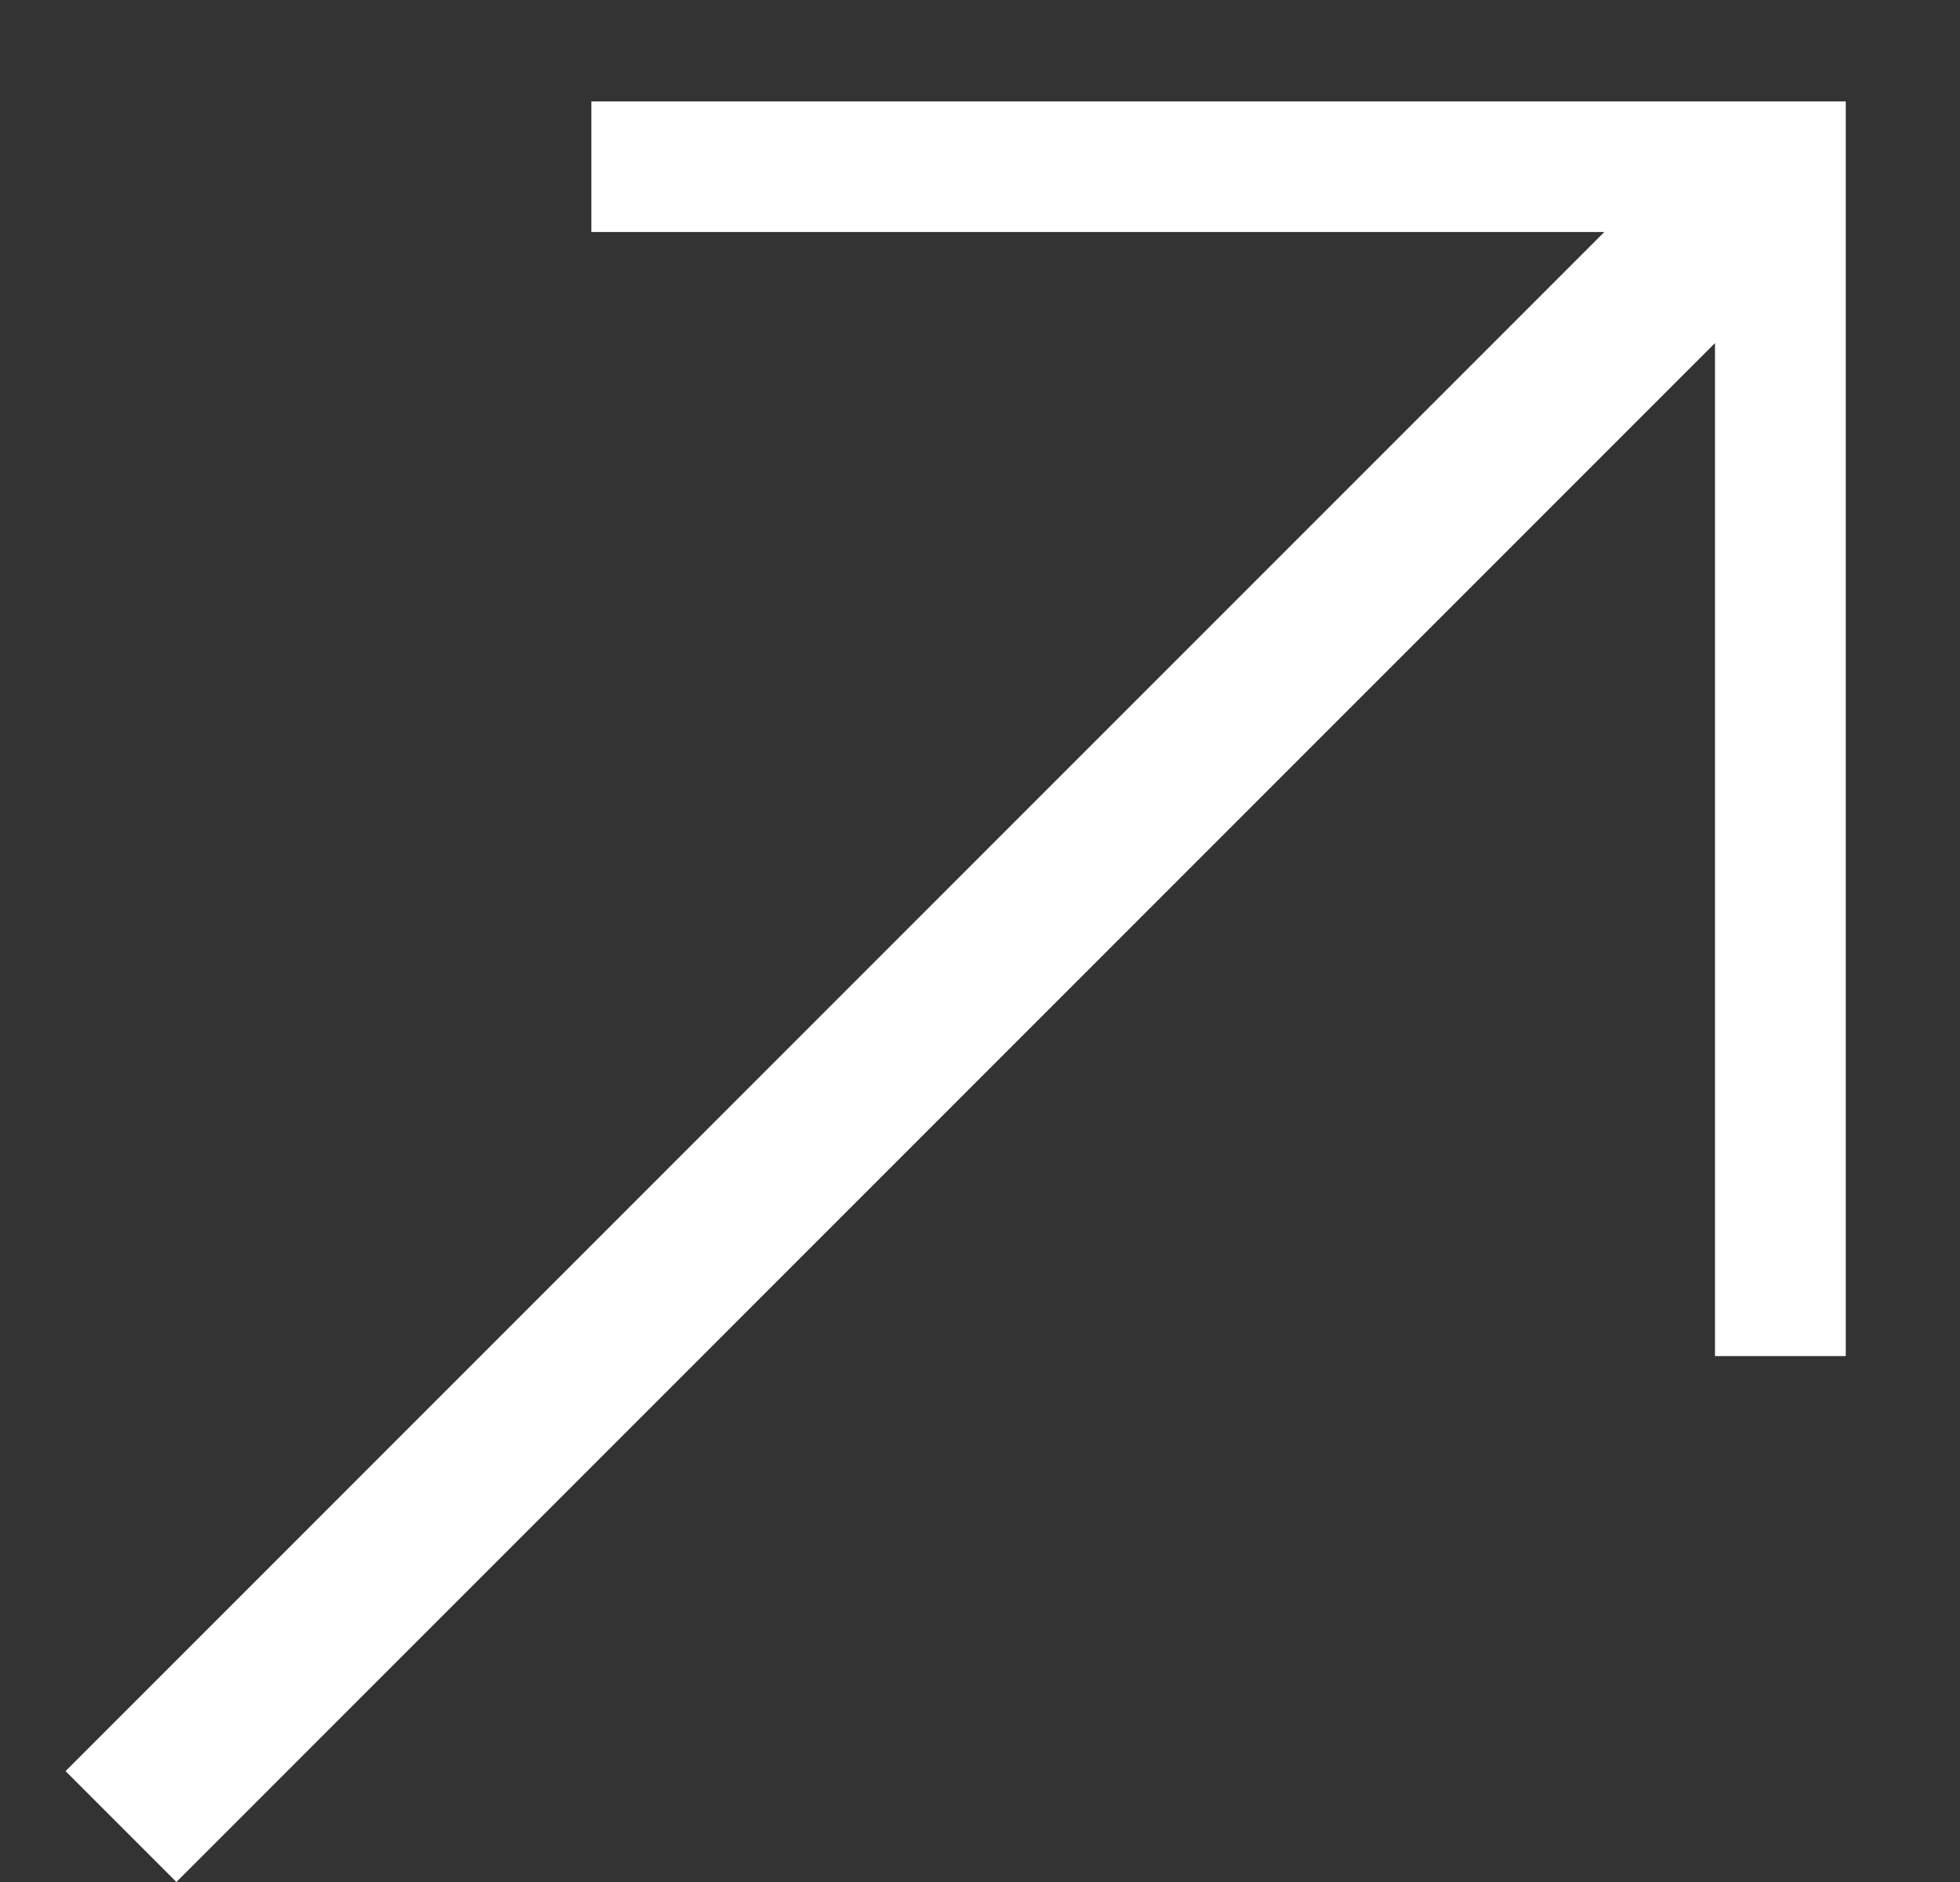 <?xml version="1.0" encoding="UTF-8"?> <svg xmlns="http://www.w3.org/2000/svg" width="25" height="24" viewBox="0 0 25 24" fill="none"><rect x="0" y="0" width="25" height="24" fill="#333333" stroke="none"/> <path fill-rule="evenodd" clip-rule="evenodd" d="M7.543 1.293H23.543V17.293H21.875V4.375L2.25 24L0.836 22.586L20.463 2.959H7.543V1.293Z" fill="white"></path> </svg> 